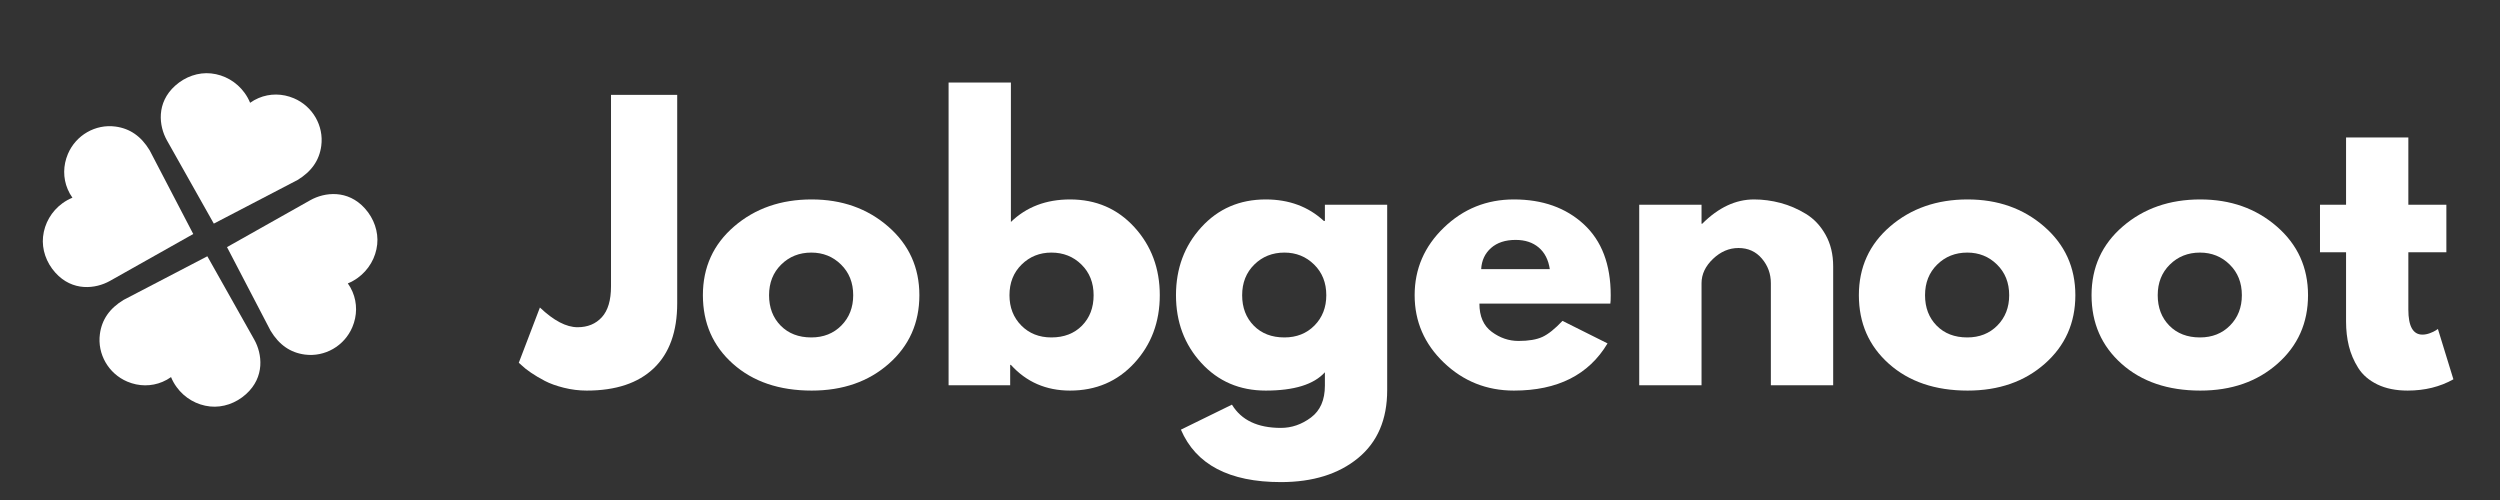 <svg version="1.2" preserveAspectRatio="xMidYMid meet" height="400" viewBox="0 0 1500 300" zoomAndPan="magnify" width="2000" xmlns:xlink="http://www.w3.org/1999/xlink" xmlns="http://www.w3.org/2000/svg"><rect x="0" y="0" width="1500" height="300" fill="#333333" stroke="none"/><defs><clipPath id="508ac9048f"><path d="M 96 43 L 193 43 L 193 135 L 96 135 Z M 96 43"></path></clipPath><clipPath id="8caeaa7c1d"><path d="M 105.445 36.77 L 200 65.32 L 174.957 148.258 L 80.402 119.707 Z M 105.445 36.77"></path></clipPath><clipPath id="83d9d91b46"><path d="M 105.105 51.414 C 93.645 61.715 95.332 75.621 100.141 84.184 L 128.289 134.168 L 178.523 107.996 C 186.941 102.891 191.602 96.188 192.762 87.504 C 194.363 75.492 187.609 63.758 176.336 58.969 C 169.418 56.039 161.902 55.977 155.156 58.828 C 153.344 59.598 151.641 60.555 150.066 61.676 C 149.23 59.605 148.117 57.605 146.746 55.715 C 141.973 49.133 134.645 44.879 126.625 44.047 C 119.027 43.266 111.188 45.949 105.105 51.414 Z M 105.105 51.414"></path></clipPath><clipPath id="aae9e8125d"><path d="M 136 116 L 227 116 L 227 213 L 136 213 Z M 136 116"></path></clipPath><clipPath id="ada076cda8"><path d="M 233.602 125.418 L 205.051 219.973 L 122.113 194.93 L 150.664 100.375 Z M 233.602 125.418"></path></clipPath><clipPath id="477596d2bc"><path d="M 218.957 125.082 C 208.656 113.617 194.754 115.305 186.191 120.113 L 136.203 148.266 L 162.375 198.496 C 167.48 206.914 174.188 211.578 182.871 212.734 C 194.883 214.34 206.617 207.586 211.402 196.309 C 214.332 189.395 214.395 181.875 211.543 175.133 C 210.777 173.316 209.82 171.613 208.695 170.039 C 210.77 169.203 212.77 168.09 214.66 166.723 C 221.242 161.945 225.492 154.621 226.328 146.602 C 227.109 139.004 224.422 131.16 218.957 125.082 Z M 218.957 125.082"></path></clipPath><clipPath id="3be23bbccc"><path d="M 25 75 L 116 75 L 116 173 L 25 173 Z M 25 75"></path></clipPath><clipPath id="6f9e836423"><path d="M 18.551 163.25 L 47.102 68.691 L 130.039 93.734 L 101.488 188.293 Z M 18.551 163.25"></path></clipPath><clipPath id="6667316ccf"><path d="M 33.195 163.586 C 43.496 175.051 57.398 173.363 65.961 168.551 L 115.949 140.402 L 89.777 90.172 C 84.672 81.75 77.965 77.09 69.281 75.934 C 57.27 74.328 45.535 81.082 40.75 92.355 C 37.82 99.273 37.758 106.793 40.609 113.535 C 41.375 115.352 42.332 117.055 43.457 118.625 C 41.383 119.465 39.383 120.574 37.492 121.945 C 30.91 126.723 26.66 134.047 25.824 142.066 C 25.043 149.664 27.73 157.504 33.195 163.586 Z M 33.195 163.586"></path></clipPath><clipPath id="293b1104ee"><path d="M 59 153 L 157 153 L 157 245 L 59 245 Z M 59 153"></path></clipPath><clipPath id="8fe14dd8cf"><path d="M 147.246 251.16 L 52.691 222.609 L 77.734 139.672 L 172.289 168.223 Z M 147.246 251.16"></path></clipPath><clipPath id="a48268e639"><path d="M 147.586 236.516 C 159.047 226.215 157.363 212.312 152.551 203.75 L 124.402 153.762 L 74.172 179.934 C 65.75 185.039 61.09 191.746 59.934 200.43 C 58.328 212.441 65.082 224.172 76.355 228.961 C 83.273 231.891 90.793 231.953 97.535 229.102 C 99.348 228.336 101.055 227.379 102.625 226.254 C 103.461 228.328 104.574 230.328 105.945 232.215 C 110.723 238.801 118.047 243.051 126.066 243.887 C 133.664 244.668 141.504 241.98 147.586 236.516 Z M 147.586 236.516"></path></clipPath></defs><g id="6201243ce0"><g clip-path="url(#508ac9048f)" clip-rule="nonzero"><g clip-path="url(#8caeaa7c1d)" clip-rule="nonzero"><g clip-path="url(#83d9d91b46)" clip-rule="nonzero"><path d="M 105.348 37.094 L 199.902 65.645 L 174.957 148.258 L 80.402 119.707 Z M 105.348 37.094" style="stroke:none;fill-rule:nonzero;fill:#ffffff;fill-opacity:1;"></path></g></g></g><g style="fill:#ffffff;fill-opacity:1;"><g transform="translate(317.821, 231.179)"><path d="M 88.5 -174.25 L 88.5 -49.203 C 88.5 -32.172 83.816 -19.18 74.453 -10.234 C 65.086 -1.297 51.676 3.172 34.219 3.172 C 29.57 3.172 24.992 2.602 20.484 1.469 C 15.984 0.344 12.18 -1.023 9.078 -2.641 C 5.984 -4.254 3.203 -5.906 0.734 -7.594 C -1.723 -9.289 -3.516 -10.703 -4.641 -11.828 L -6.547 -13.516 L 6.125 -46.672 C 14.426 -38.785 21.957 -34.844 28.719 -34.844 C 34.781 -34.844 39.641 -36.848 43.297 -40.859 C 46.953 -44.879 48.781 -51.039 48.781 -59.344 L 48.781 -174.25 Z M 88.5 -174.25" style="stroke:none"></path></g></g><g style="fill:#ffffff;fill-opacity:1;"><g transform="translate(416.875, 231.179)"><path d="M 22.906 -12.875 C 10.875 -23.582 4.859 -37.312 4.859 -54.062 C 4.859 -70.82 11.125 -84.586 23.656 -95.359 C 36.188 -106.129 51.676 -111.516 70.125 -111.516 C 88.281 -111.516 103.586 -106.094 116.047 -95.25 C 128.516 -84.406 134.75 -70.676 134.75 -54.062 C 134.75 -37.445 128.656 -23.754 116.469 -12.984 C 104.289 -2.211 88.844 3.172 70.125 3.172 C 50.688 3.172 34.945 -2.176 22.906 -12.875 Z M 51.844 -72.438 C 46.988 -67.656 44.562 -61.531 44.562 -54.062 C 44.562 -46.602 46.883 -40.516 51.531 -35.797 C 56.176 -31.078 62.301 -28.719 69.906 -28.719 C 77.227 -28.719 83.25 -31.109 87.969 -35.891 C 92.688 -40.68 95.047 -46.738 95.047 -54.062 C 95.047 -61.531 92.613 -67.656 87.75 -72.438 C 82.895 -77.227 76.945 -79.625 69.906 -79.625 C 62.727 -79.625 56.707 -77.227 51.844 -72.438 Z M 51.844 -72.438" style="stroke:none"></path></g></g><g style="fill:#ffffff;fill-opacity:1;"><g transform="translate(556.48, 231.179)"><path d="M 124.188 -94.828 C 134.32 -83.703 139.391 -70.113 139.391 -54.062 C 139.391 -38.008 134.32 -24.457 124.188 -13.406 C 114.051 -2.352 101.164 3.172 85.531 3.172 C 71.176 3.172 59.352 -1.969 50.062 -12.25 L 49.625 -12.25 L 49.625 0 L 12.672 0 L 12.672 -181.641 L 50.062 -181.641 L 50.062 -98 C 59.352 -107.008 71.176 -111.516 85.531 -111.516 C 101.164 -111.516 114.051 -105.953 124.188 -94.828 Z M 92.719 -35.797 C 97.363 -40.516 99.688 -46.602 99.688 -54.062 C 99.688 -61.531 97.254 -67.656 92.391 -72.438 C 87.535 -77.227 81.52 -79.625 74.344 -79.625 C 67.301 -79.625 61.348 -77.227 56.484 -72.438 C 51.629 -67.656 49.203 -61.531 49.203 -54.062 C 49.203 -46.738 51.562 -40.68 56.281 -35.891 C 61 -31.109 67.02 -28.719 74.344 -28.719 C 81.945 -28.719 88.07 -31.078 92.719 -35.797 Z M 92.719 -35.797" style="stroke:none"></path></g></g><g style="fill:#ffffff;fill-opacity:1;"><g transform="translate(700.731, 231.179)"><path d="M 7.812 26.609 L 38.438 11.609 C 44.07 20.91 53.859 25.562 67.797 25.562 C 74.273 25.562 80.297 23.484 85.859 19.328 C 91.422 15.172 94.203 8.801 94.203 0.219 L 94.203 -7.812 C 87.578 -0.488 75.75 3.172 58.719 3.172 C 43.082 3.172 30.195 -2.352 20.062 -13.406 C 9.926 -24.457 4.859 -38.008 4.859 -54.062 C 4.859 -70.113 9.926 -83.703 20.062 -94.828 C 30.195 -105.953 43.082 -111.516 58.719 -111.516 C 72.656 -111.516 84.27 -107.219 93.562 -98.625 L 94.203 -98.625 L 94.203 -108.344 L 131.578 -108.344 L 131.578 2.953 C 131.578 20.555 125.734 34.145 114.047 43.719 C 102.359 53.289 86.941 58.078 67.797 58.078 C 36.816 58.078 16.82 47.586 7.812 26.609 Z M 51.844 -72.438 C 46.988 -67.656 44.562 -61.531 44.562 -54.062 C 44.562 -46.602 46.883 -40.516 51.531 -35.797 C 56.176 -31.078 62.301 -28.719 69.906 -28.719 C 77.227 -28.719 83.25 -31.109 87.969 -35.891 C 92.688 -40.68 95.047 -46.738 95.047 -54.062 C 95.047 -61.531 92.613 -67.656 87.75 -72.438 C 82.895 -77.227 76.945 -79.625 69.906 -79.625 C 62.727 -79.625 56.707 -77.227 51.844 -72.438 Z M 51.844 -72.438" style="stroke:none"></path></g></g><g style="fill:#ffffff;fill-opacity:1;"><g transform="translate(843.927, 231.179)"><path d="M 122.281 -49 L 43.719 -49 C 43.719 -41.395 46.18 -35.758 51.109 -32.094 C 56.035 -28.438 61.383 -26.609 67.156 -26.609 C 73.219 -26.609 78.004 -27.414 81.516 -29.031 C 85.035 -30.656 89.051 -33.863 93.562 -38.656 L 120.594 -25.141 C 109.332 -6.266 90.609 3.172 64.422 3.172 C 48.086 3.172 34.078 -2.422 22.391 -13.609 C 10.703 -24.805 4.859 -38.289 4.859 -54.062 C 4.859 -69.832 10.703 -83.348 22.391 -94.609 C 34.078 -105.879 48.086 -111.516 64.422 -111.516 C 81.598 -111.516 95.57 -106.551 106.344 -96.625 C 117.113 -86.695 122.5 -72.508 122.5 -54.062 C 122.5 -51.531 122.426 -49.844 122.281 -49 Z M 44.781 -69.703 L 85.953 -69.703 C 85.109 -75.328 82.891 -79.656 79.297 -82.688 C 75.711 -85.719 71.102 -87.234 65.469 -87.234 C 59.281 -87.234 54.352 -85.613 50.688 -82.375 C 47.031 -79.133 45.062 -74.91 44.781 -69.703 Z M 44.781 -69.703" style="stroke:none"></path></g></g><g style="fill:#ffffff;fill-opacity:1;"><g transform="translate(970.859, 231.179)"><path d="M 12.672 0 L 12.672 -108.344 L 50.062 -108.344 L 50.062 -96.938 L 50.484 -96.938 C 60.191 -106.656 70.539 -111.516 81.531 -111.516 C 86.875 -111.516 92.188 -110.812 97.469 -109.406 C 102.75 -108 107.816 -105.816 112.672 -102.859 C 117.535 -99.898 121.477 -95.707 124.5 -90.281 C 127.531 -84.863 129.047 -78.566 129.047 -71.391 L 129.047 0 L 91.656 0 L 91.656 -61.25 C 91.656 -66.883 89.859 -71.812 86.266 -76.031 C 82.68 -80.258 78.004 -82.375 72.234 -82.375 C 66.598 -82.375 61.492 -80.191 56.922 -75.828 C 52.348 -71.461 50.062 -66.602 50.062 -61.25 L 50.062 0 Z M 12.672 0" style="stroke:none"></path></g></g><g style="fill:#ffffff;fill-opacity:1;"><g transform="translate(1110.464, 231.179)"><path d="M 22.906 -12.875 C 10.875 -23.582 4.859 -37.312 4.859 -54.062 C 4.859 -70.82 11.125 -84.586 23.656 -95.359 C 36.188 -106.129 51.676 -111.516 70.125 -111.516 C 88.281 -111.516 103.586 -106.094 116.047 -95.25 C 128.516 -84.406 134.75 -70.676 134.75 -54.062 C 134.75 -37.445 128.656 -23.754 116.469 -12.984 C 104.289 -2.211 88.844 3.172 70.125 3.172 C 50.688 3.172 34.945 -2.176 22.906 -12.875 Z M 51.844 -72.438 C 46.988 -67.656 44.562 -61.531 44.562 -54.062 C 44.562 -46.602 46.883 -40.516 51.531 -35.797 C 56.176 -31.078 62.301 -28.719 69.906 -28.719 C 77.227 -28.719 83.25 -31.109 87.969 -35.891 C 92.688 -40.68 95.047 -46.738 95.047 -54.062 C 95.047 -61.531 92.613 -67.656 87.75 -72.438 C 82.895 -77.227 76.945 -79.625 69.906 -79.625 C 62.727 -79.625 56.707 -77.227 51.844 -72.438 Z M 51.844 -72.438" style="stroke:none"></path></g></g><g style="fill:#ffffff;fill-opacity:1;"><g transform="translate(1250.069, 231.179)"><path d="M 22.906 -12.875 C 10.875 -23.582 4.859 -37.312 4.859 -54.062 C 4.859 -70.82 11.125 -84.586 23.656 -95.359 C 36.188 -106.129 51.676 -111.516 70.125 -111.516 C 88.281 -111.516 103.586 -106.094 116.047 -95.25 C 128.516 -84.406 134.75 -70.676 134.75 -54.062 C 134.75 -37.445 128.656 -23.754 116.469 -12.984 C 104.289 -2.211 88.844 3.172 70.125 3.172 C 50.688 3.172 34.945 -2.176 22.906 -12.875 Z M 51.844 -72.438 C 46.988 -67.656 44.562 -61.531 44.562 -54.062 C 44.562 -46.602 46.883 -40.516 51.531 -35.797 C 56.176 -31.078 62.301 -28.719 69.906 -28.719 C 77.227 -28.719 83.25 -31.109 87.969 -35.891 C 92.688 -40.68 95.047 -46.738 95.047 -54.062 C 95.047 -61.531 92.613 -67.656 87.75 -72.438 C 82.895 -77.227 76.945 -79.625 69.906 -79.625 C 62.727 -79.625 56.707 -77.227 51.844 -72.438 Z M 51.844 -72.438" style="stroke:none"></path></g></g><g style="fill:#ffffff;fill-opacity:1;"><g transform="translate(1388.618, 231.179)"><path d="M 19.016 -108.344 L 19.016 -148.688 L 56.391 -148.688 L 56.391 -108.344 L 79.203 -108.344 L 79.203 -79.828 L 56.391 -79.828 L 56.391 -45.406 C 56.391 -35.406 59.207 -30.406 64.844 -30.406 C 66.25 -30.406 67.723 -30.688 69.266 -31.25 C 70.816 -31.82 72.016 -32.391 72.859 -32.953 L 74.125 -33.797 L 83.422 -3.594 C 75.398 0.914 66.25 3.172 55.969 3.172 C 48.926 3.172 42.867 1.941 37.797 -0.516 C 32.734 -2.984 28.898 -6.297 26.297 -10.453 C 23.691 -14.609 21.828 -18.973 20.703 -23.547 C 19.578 -28.117 19.016 -33.016 19.016 -38.234 L 19.016 -79.828 L 3.375 -79.828 L 3.375 -108.344 Z M 19.016 -108.344" style="stroke:none"></path></g></g><g clip-path="url(#aae9e8125d)" clip-rule="nonzero"><g clip-path="url(#ada076cda8)" clip-rule="nonzero"><g clip-path="url(#477596d2bc)" clip-rule="nonzero"><path d="M 233.281 125.32 L 204.73 219.879 L 122.113 194.93 L 150.664 100.375 Z M 233.281 125.32" style="stroke:none;fill-rule:nonzero;fill:#ffffff;fill-opacity:1;"></path></g></g></g><g clip-path="url(#3be23bbccc)" clip-rule="nonzero"><g clip-path="url(#6f9e836423)" clip-rule="nonzero"><g clip-path="url(#6667316ccf)" clip-rule="nonzero"><path d="M 18.871 163.348 L 47.422 68.789 L 130.039 93.734 L 101.488 188.293 Z M 18.871 163.348" style="stroke:none;fill-rule:nonzero;fill:#ffffff;fill-opacity:1;"></path></g></g></g><g clip-path="url(#293b1104ee)" clip-rule="nonzero"><g clip-path="url(#8fe14dd8cf)" clip-rule="nonzero"><g clip-path="url(#a48268e639)" clip-rule="nonzero"><path d="M 147.344 250.836 L 52.789 222.285 L 77.734 139.672 L 172.289 168.223 Z M 147.344 250.836" style="stroke:none;fill-rule:nonzero;fill:#ffffff;fill-opacity:1;"></path></g></g></g></g></svg>